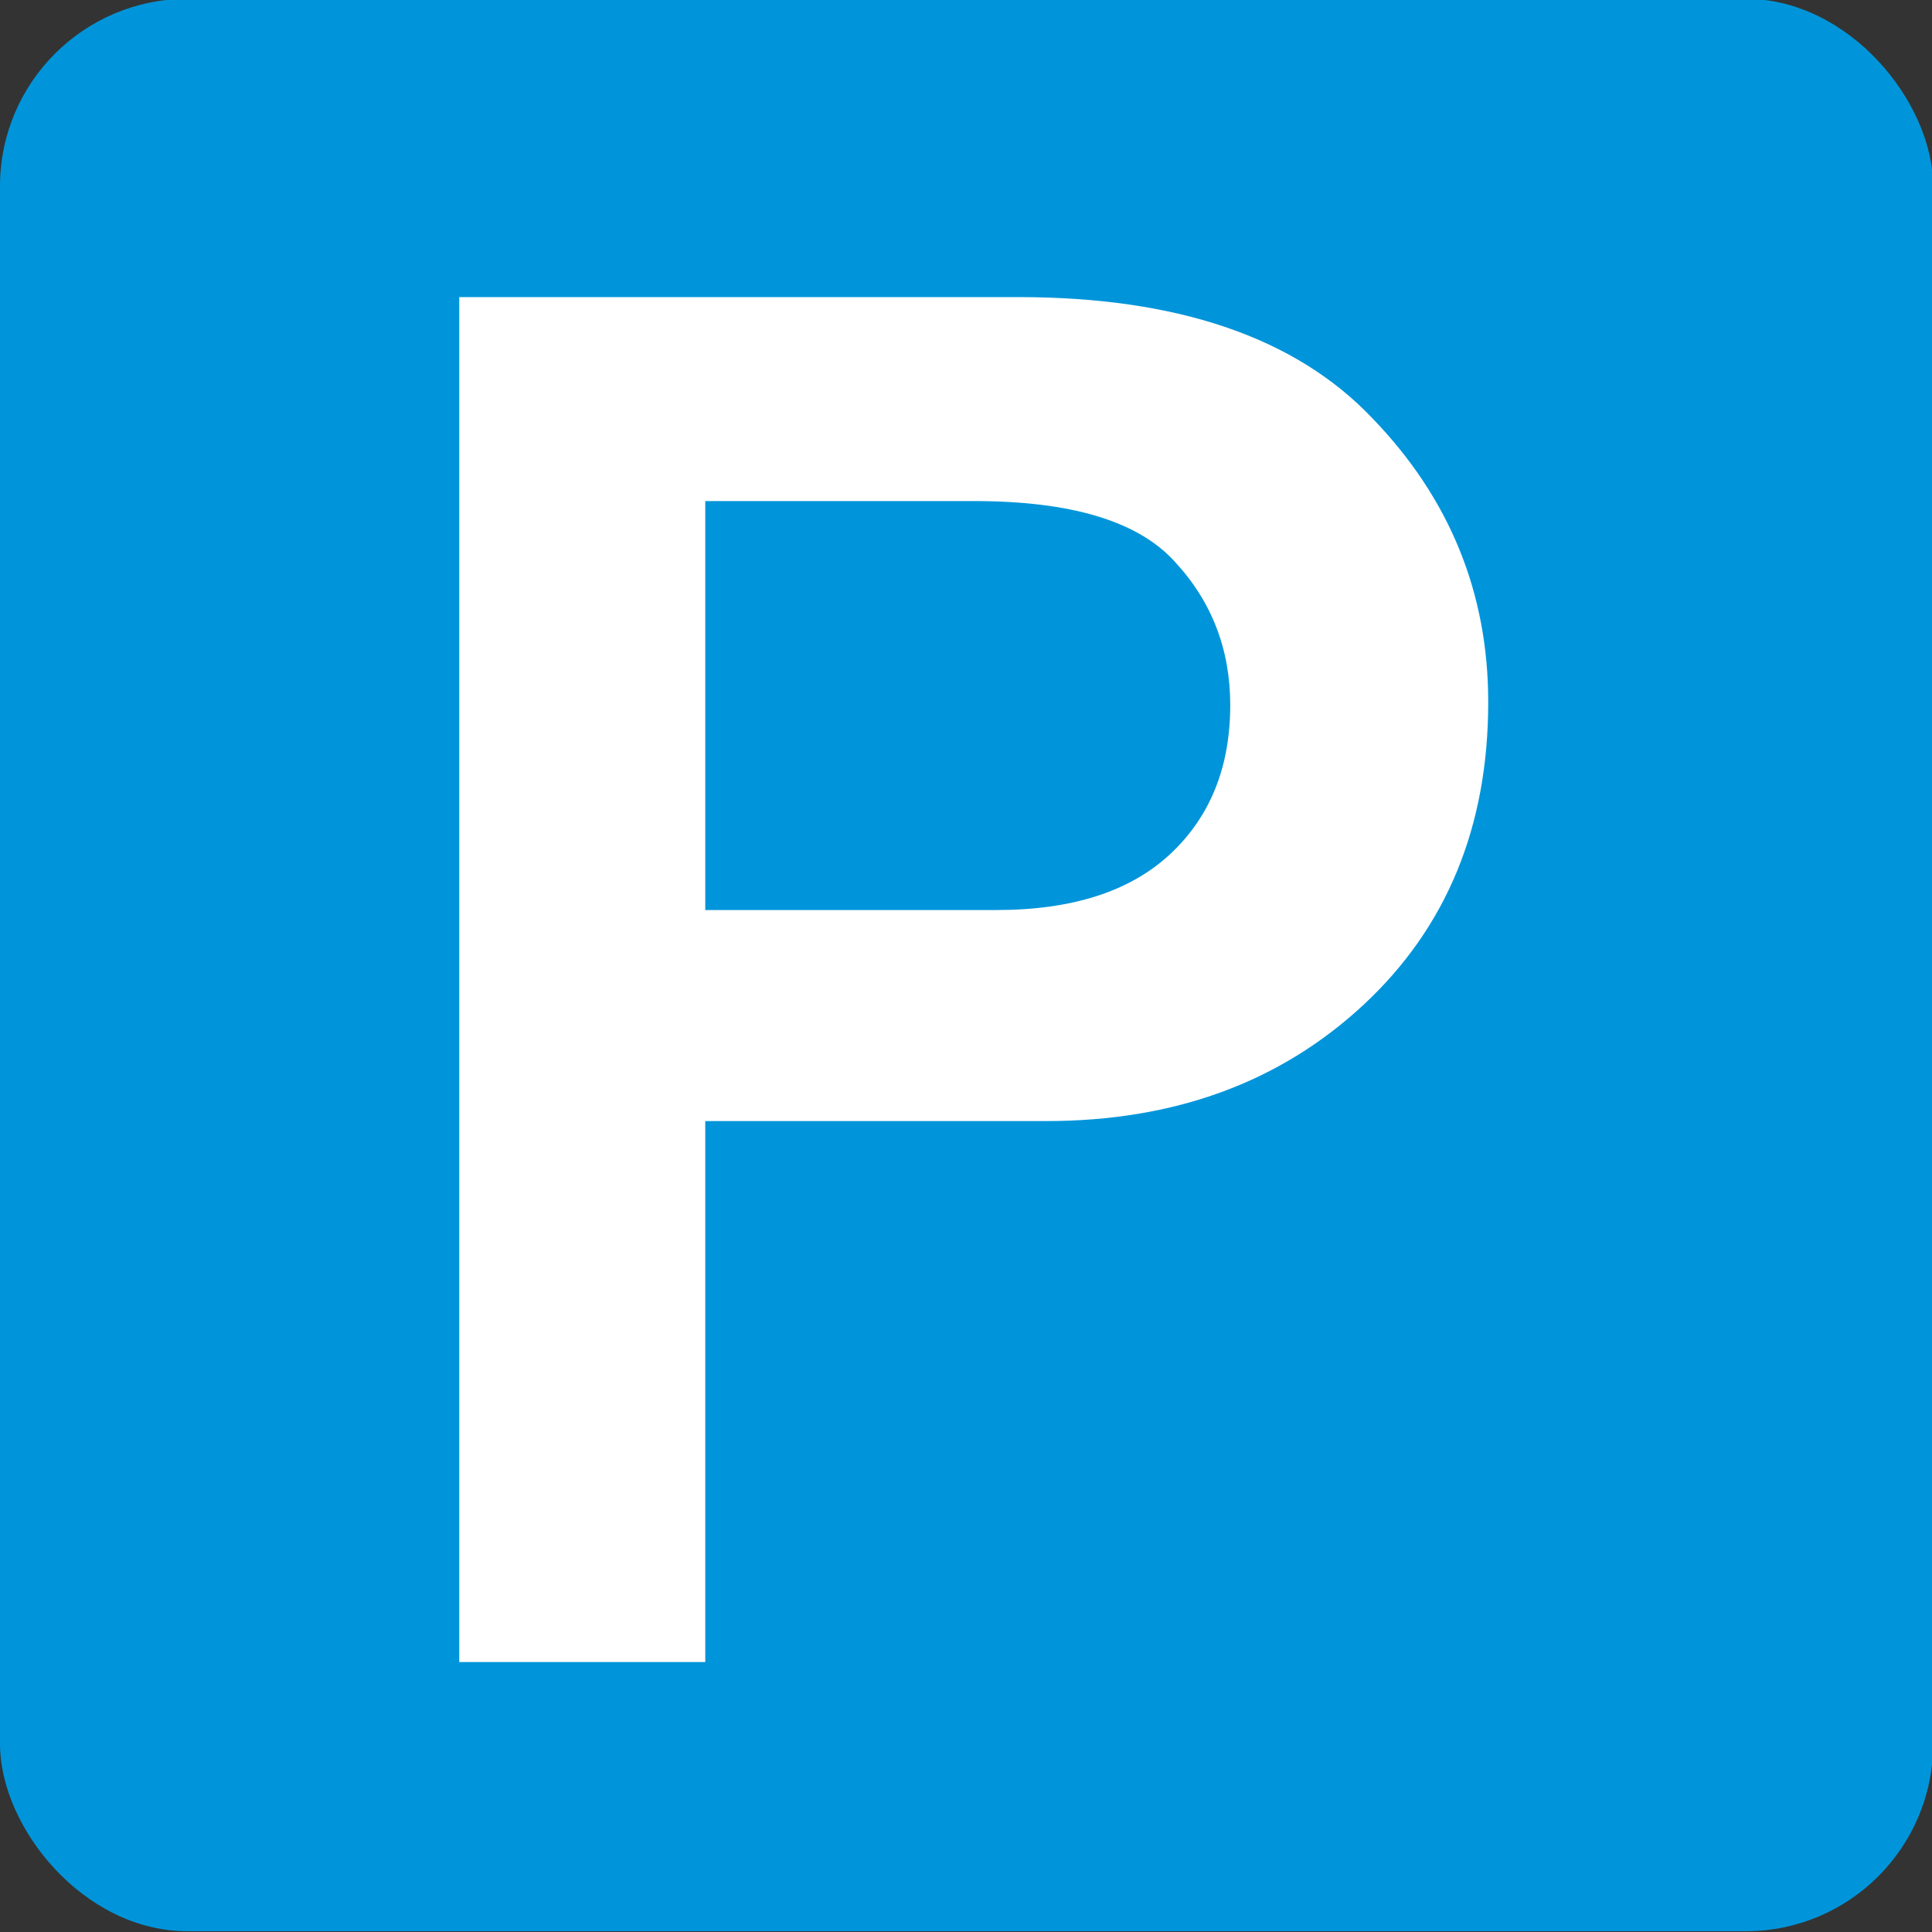 <?xml version="1.0" encoding="UTF-8" standalone="no"?>
<!-- Created with Inkscape (http://www.inkscape.org/) -->

<svg
   xmlns:dc="http://purl.org/dc/elements/1.1/"
   xmlns:cc="http://creativecommons.org/ns#"
   xmlns:rdf="http://www.w3.org/1999/02/22-rdf-syntax-ns#"
   xmlns:svg="http://www.w3.org/2000/svg"
   xmlns="http://www.w3.org/2000/svg"
   xmlns:sodipodi="http://sodipodi.sourceforge.net/DTD/sodipodi-0.dtd"
   xmlns:inkscape="http://www.inkscape.org/namespaces/inkscape"
   width="10mm"
   height="10mm"
   viewBox="0 0 10 10"
   version="1.1"
   id="svg8"
   inkscape:version="0.92.3 (2405546, 2018-03-11)"
   sodipodi:docname="icon_c18.svg">
  <rect x="0" y="0" width="10" height="10" fill="#333333" stroke="none"/>
  <defs
     id="defs2" />
  <sodipodi:namedview
     id="base"
     pagecolor="#ffffff"
     bordercolor="#666666"
     borderopacity="1.0"
     inkscape:pageopacity="0.0"
     inkscape:pageshadow="2"
     inkscape:zoom="15.839192"
     inkscape:cx="3.104873"
     inkscape:cy="20.241146"
     inkscape:document-units="mm"
     inkscape:current-layer="layer2"
     showgrid="false"
     inkscape:window-width="1920"
     inkscape:window-height="1017"
     inkscape:window-x="-8"
     inkscape:window-y="-8"
     inkscape:window-maximized="1"
     showguides="false" />
  <g
     inkscape:label="レイヤー 1"
     inkscape:groupmode="layer"
     id="layer1"
     transform="translate(0,-287)">
    <rect
       style="fill:#0095da;fill-opacity:1;stroke-width:0.003;stroke-miterlimit:4;stroke-dasharray:none"
       id="rect1374"
       width="10.006"
       height="10.002"
       x="-1.9400758e-008"
       y="286.994"
       ry="0.97" />
  </g>
  <g
     inkscape:groupmode="layer"
     id="layer2"
     inkscape:label="レイヤー 2"
     style="display:inline">
    <g
       aria-label="P"
       transform="matrix(0.265,0,0,0.265,3.374,-0.017)"
       style="font-style:normal;font-variant:normal;font-weight:normal;font-stretch:normal;font-size:40px;line-height:1.25;font-family:'Franklin Gothic Medium';-inkscape-font-specification:'Franklin Gothic Medium, ';letter-spacing:0px;word-spacing:0px;fill:#ffffff;fill-opacity:1;stroke:none"
       id="flowRoot824">
      <path
         d="M 1.043,32.527 H -3.762 V 5.867 H 7.156 q 4.668,0 6.914,2.363 2.266,2.344 2.266,5.547 0,3.652 -2.441,5.918 -2.441,2.266 -6.191,2.266 H 1.043 Z m 0,-14.688 h 5.684 q 2.227,0 3.398,-1.094 1.172,-1.094 1.172,-2.91 0,-1.641 -1.094,-2.812 Q 9.129,9.851 6.297,9.851 H 1.043 Z"
         style="font-style:normal;font-variant:normal;font-weight:normal;font-stretch:normal;font-family:'Franklin Gothic Medium';-inkscape-font-specification:'Franklin Gothic Medium, ';fill:#ffffff"
         id="path832" />
    </g>
  </g>
</svg>
